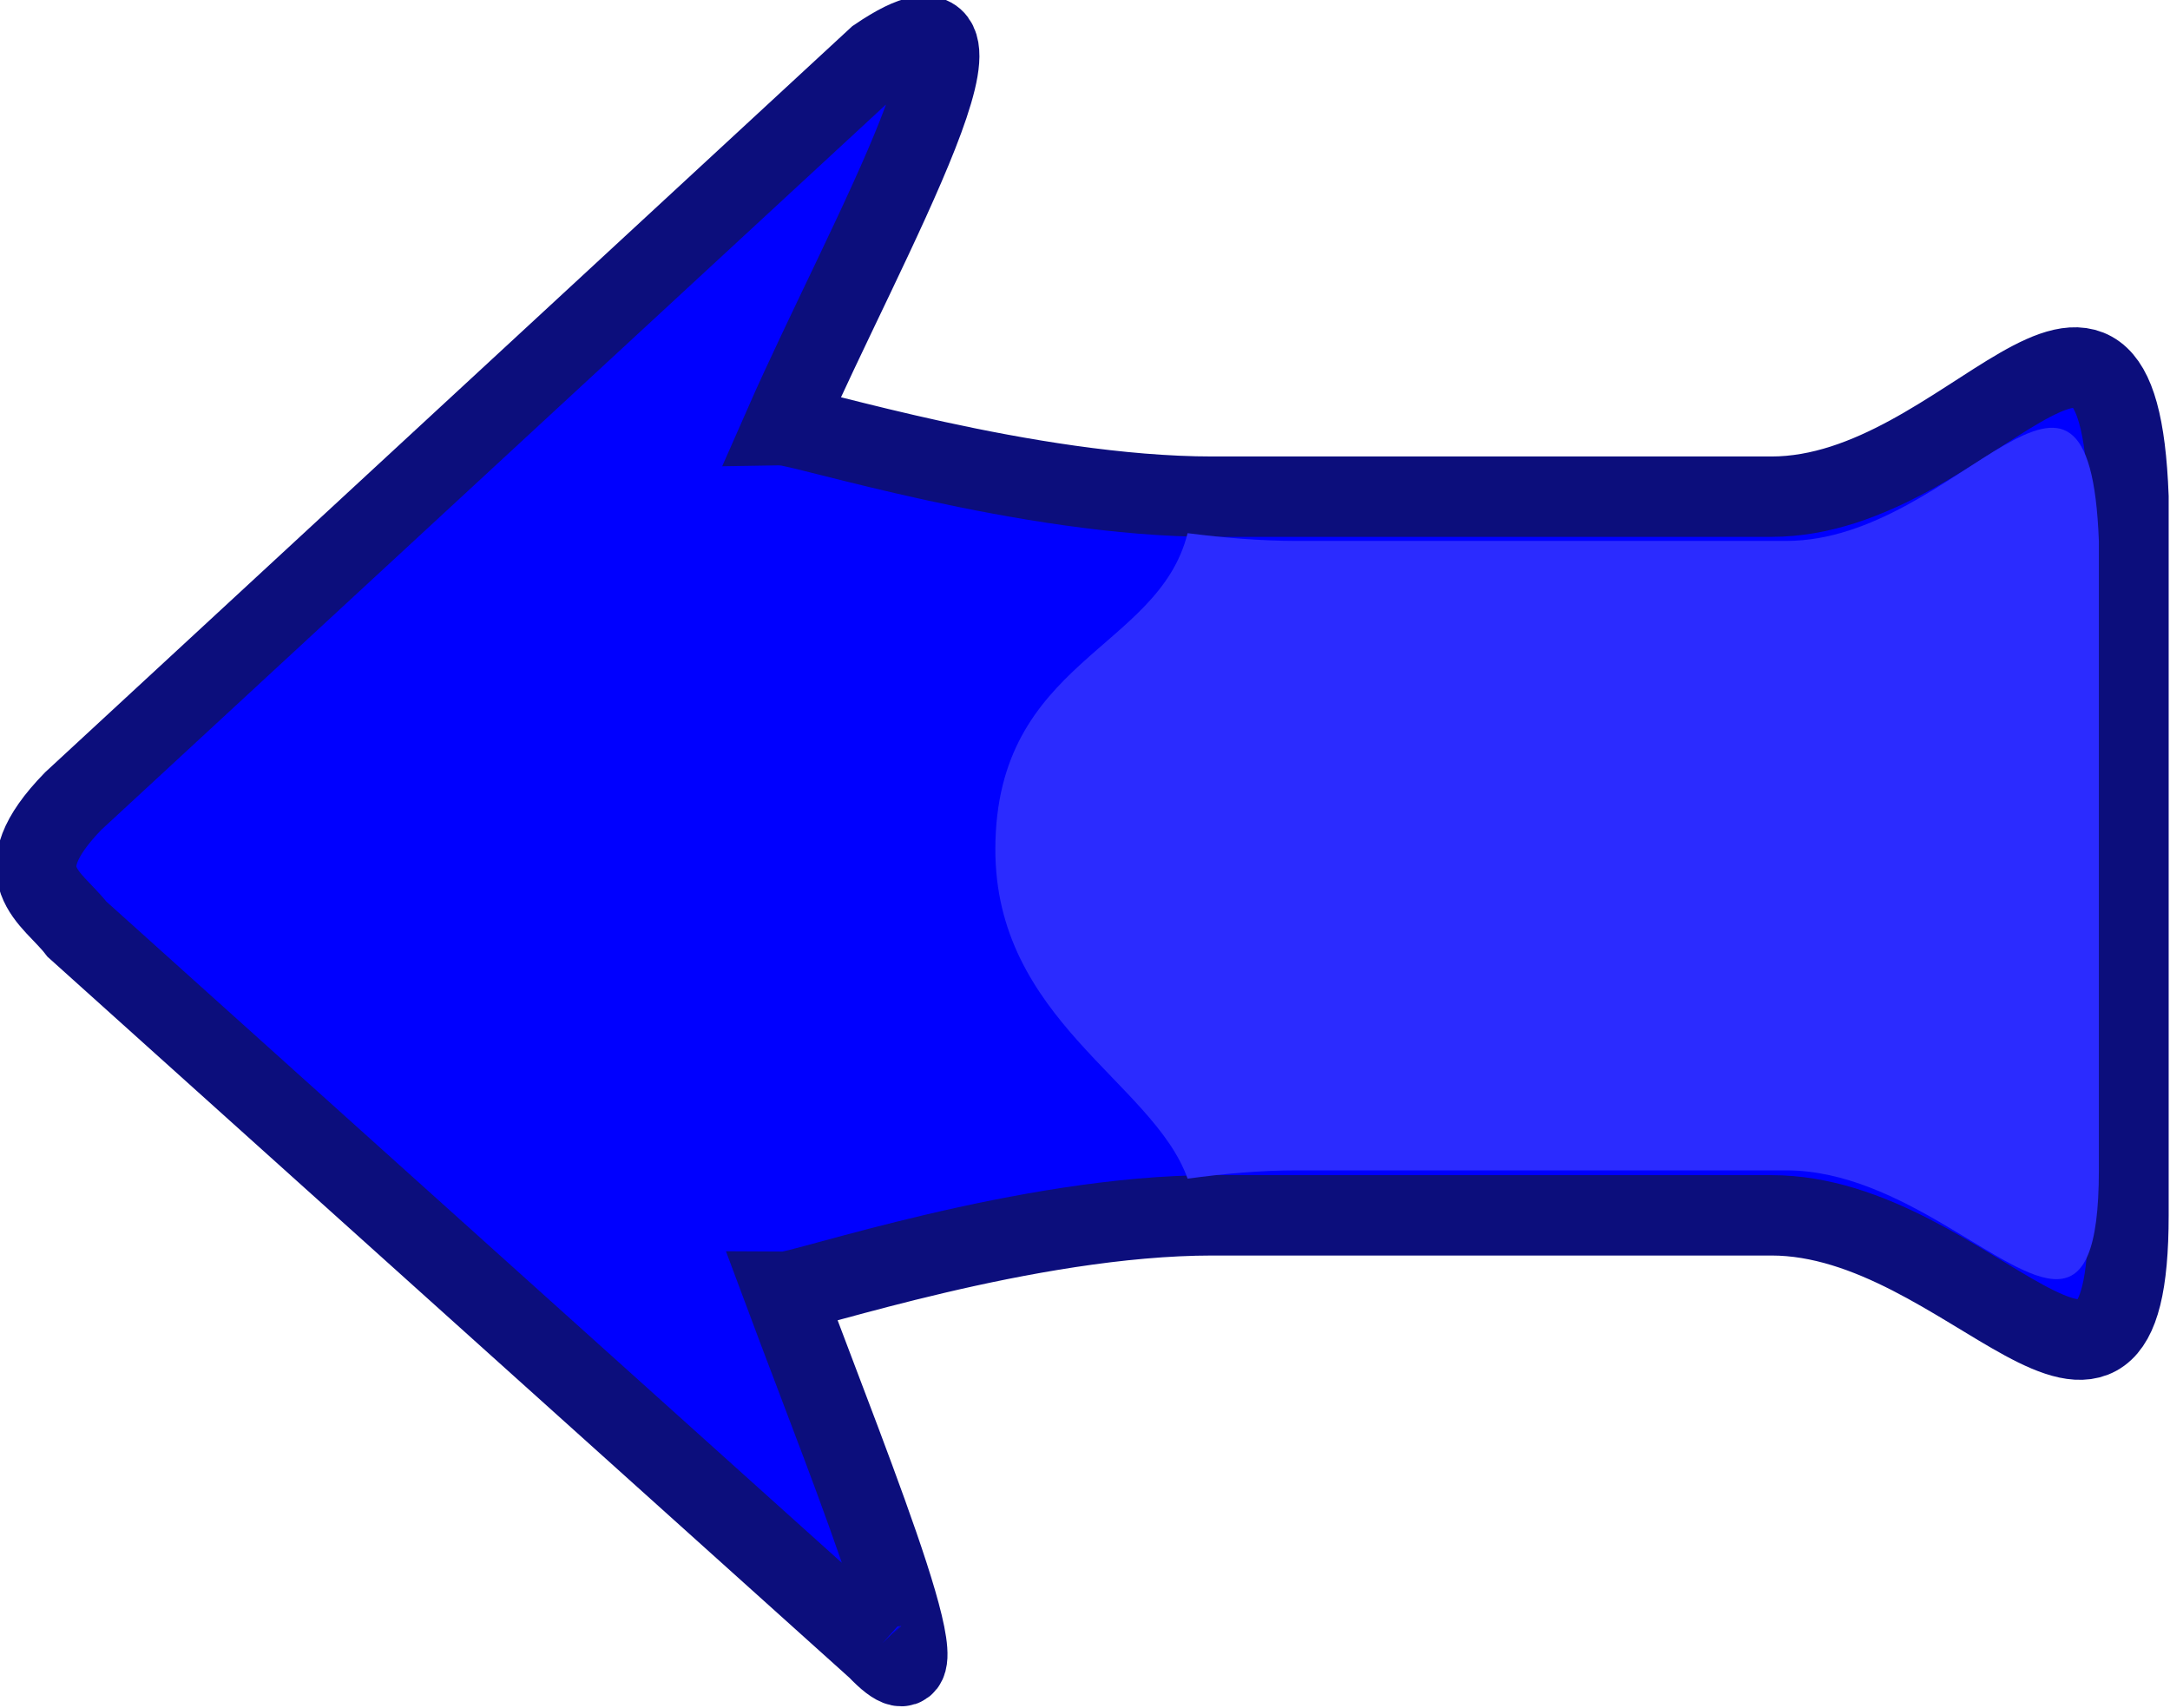 <?xml version="1.0" encoding="UTF-8"?>
<svg version="1.0" viewBox="0 0 156.19 122.97" xmlns="http://www.w3.org/2000/svg">
<defs>
<filter id="a">
<feGaussianBlur stdDeviation="4.023"/>
</filter>
</defs>
<g transform="translate(-120.56 -270.74)">
<g transform="matrix(-.391 0 0 -.391 351.57 502.31)" fill-rule="evenodd">
<path d="m429.31 288.69c-14.97-15.72 3.86 29.99 17.18 65.7-3.3-0.03-44.69 14.11-78.87 14.11h-102.9c-36.41 0-65.72-51.52-65.72 0.03v132.25c2.02 53.57 29.31 0.03 65.72 0.03h102.9c34.18 0 75.57 13.13 78.87 13.1-14.92 33.93-45.02 86.61-17.18 67.71l148.04-136.86c13.23-13.63 3.9-17.59-0.7-23.58l-147.34-132.49z" fill="#00f" stroke="#0c0e7c" stroke-width="14.8"/>
<path d="m212.03 356.75c-4.84 0.16-7.58 5.24-7.58 20.06v115.83c1.77 46.91 25.67 0.02 57.56 0.02h90.13c6.53 0 13.34 0.57 20.06 1.43 5.37-21.61 35.27-23.34 35.39-58.05 0.11-31.5-29.05-42.98-35.39-60.79-6.72 0.92-13.53 1.53-20.06 1.53h-90.13c-21.43 0-40.07-20.36-49.98-20.03z" fill="#2b2bff" filter="url(#a)"/>
</g>
</g>
</svg>
